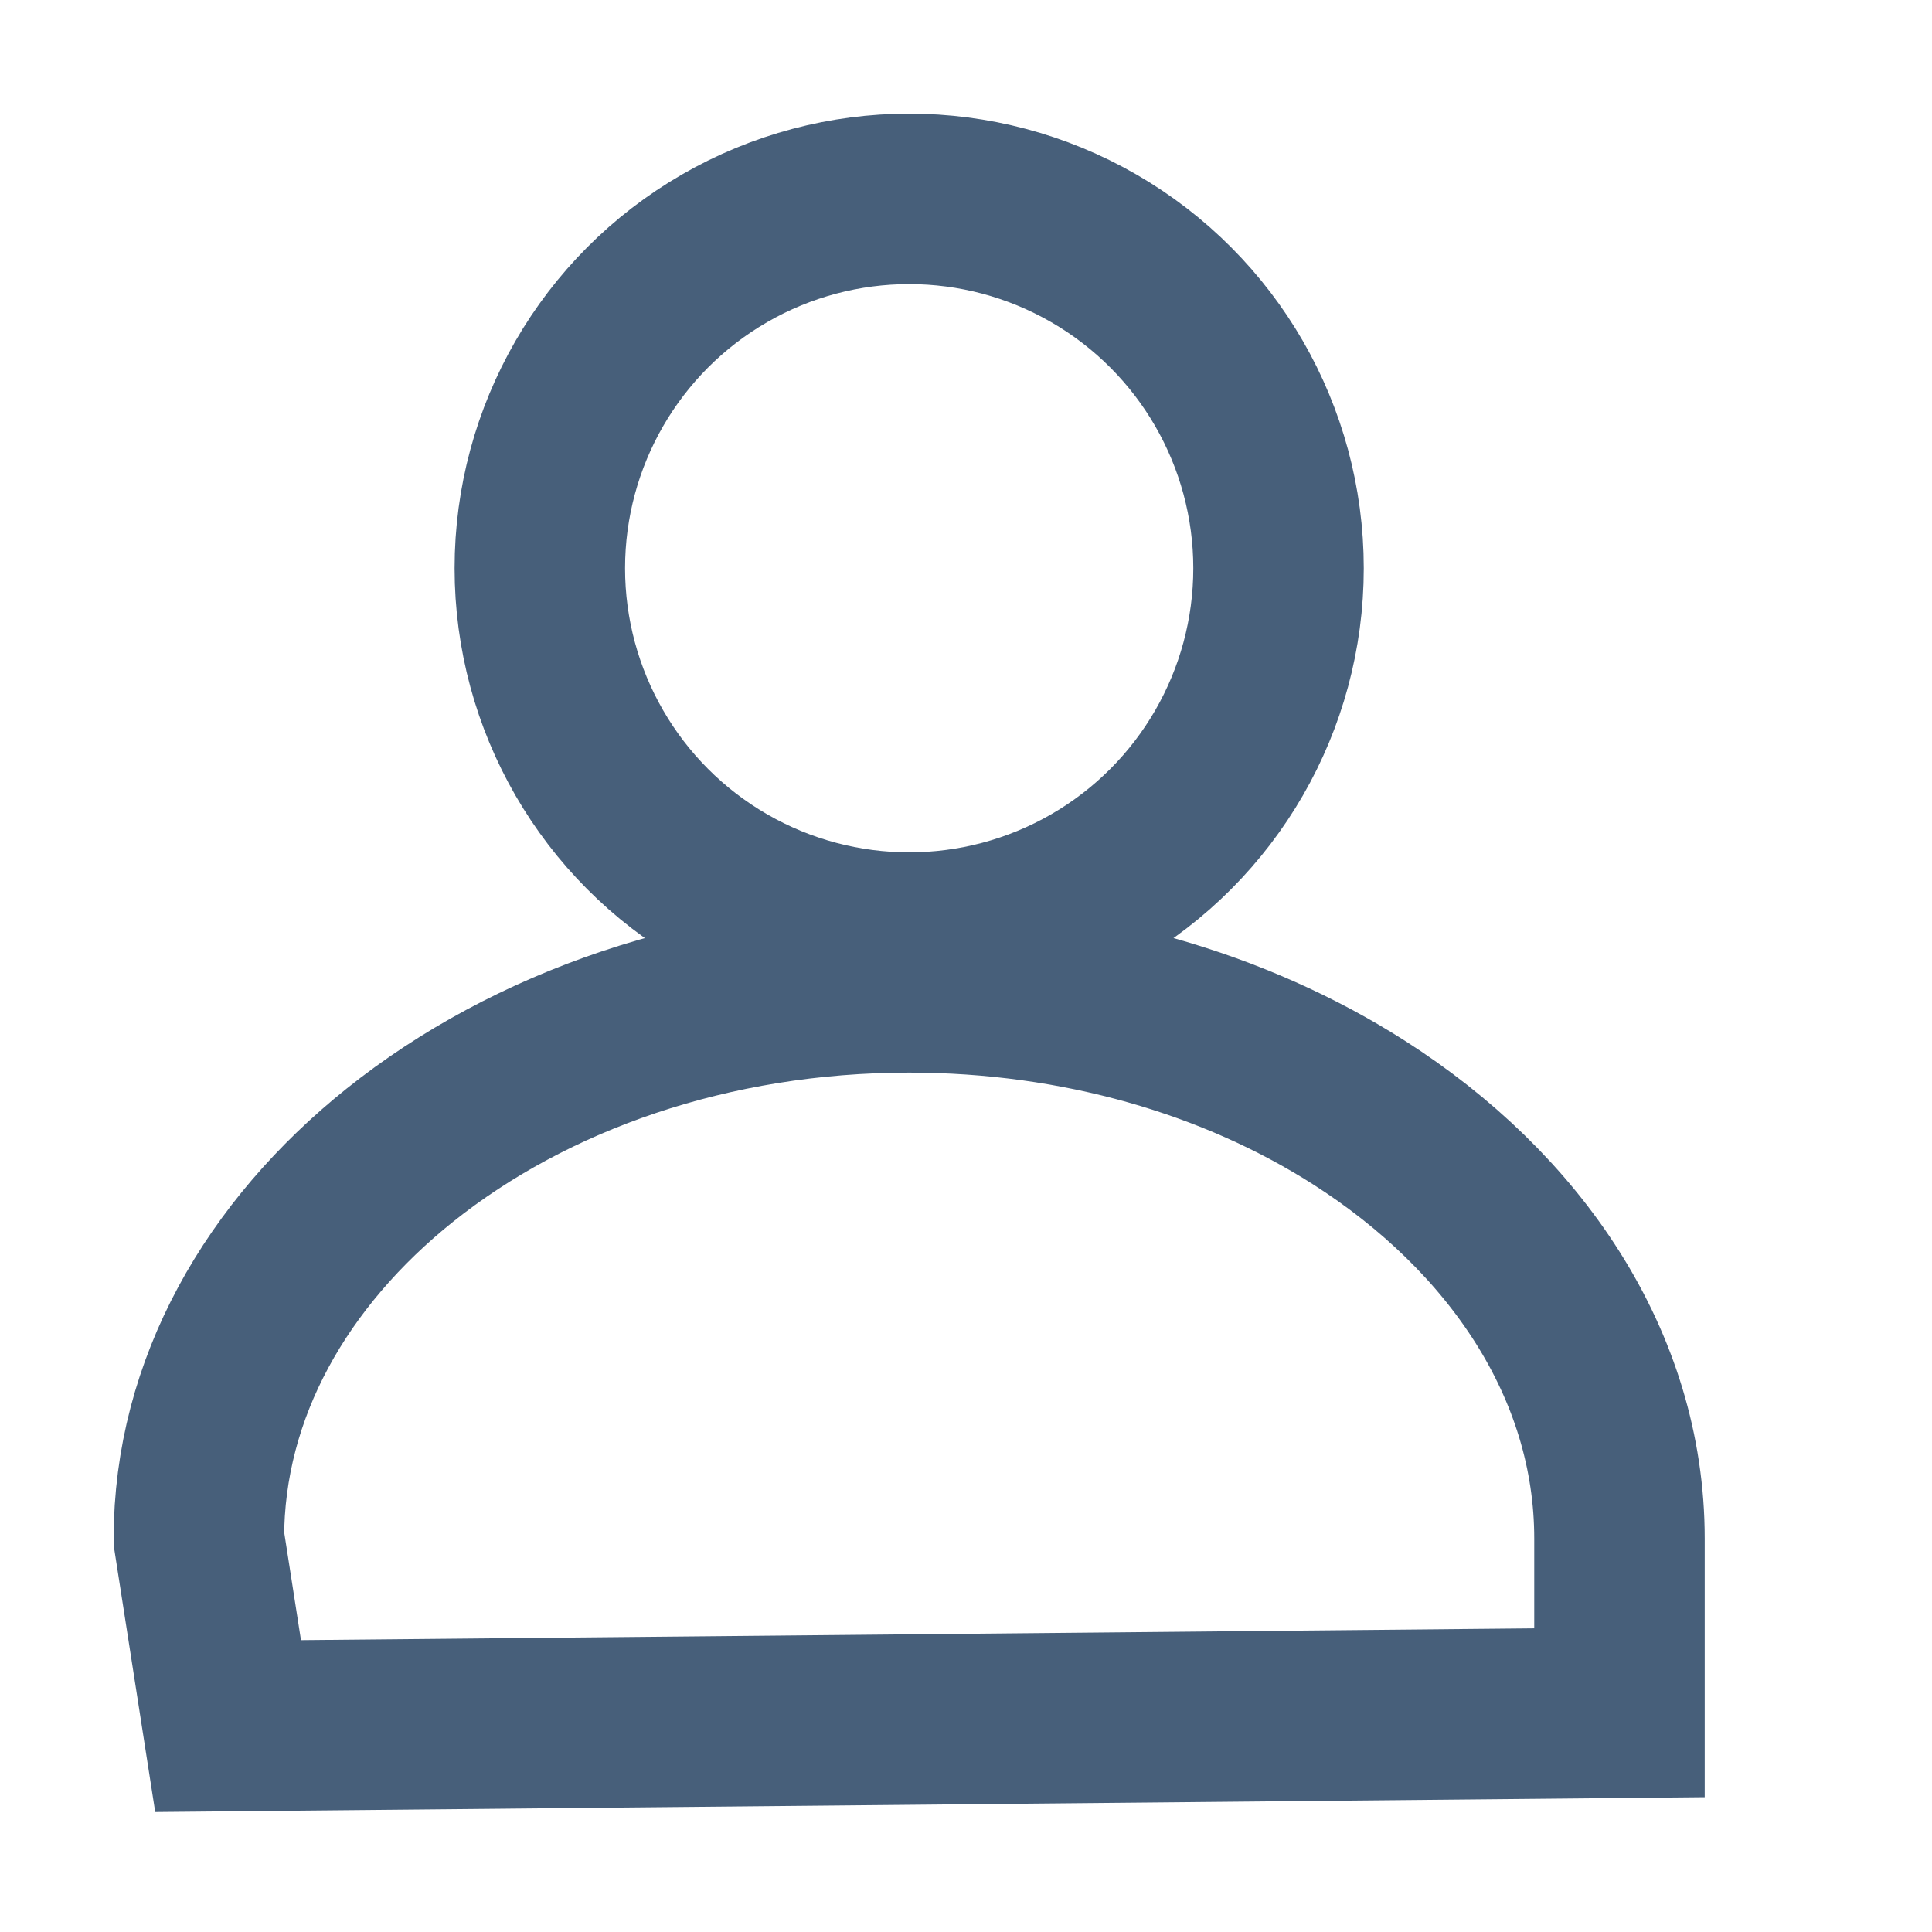 <?xml version="1.0" encoding="UTF-8"?>
<svg width="17px" height="17px" viewBox="0 0 17 17" version="1.1" xmlns="http://www.w3.org/2000/svg" xmlns:xlink="http://www.w3.org/1999/xlink">
    <g id="ICN/User/17/Blue" stroke="none" stroke-width="1" fill="none" fill-rule="evenodd">
        <path d="M8,8.688 C9.494,8.688 10.869,9.096 11.954,9.787 C13.332,10.665 14.25,12.008 14.25,13.538 L14.25,13.538 L14.25,15.071 L2.007,15.188 L1.75,13.538 C1.75,12.214 2.439,11.028 3.519,10.164 C4.666,9.247 6.252,8.688 8,8.688 Z" id="Oval-5-Copy" stroke="#475f7a" stroke-width="1.5"></path>
        <circle id="Oval-6-Copy" stroke="#475f7a" stroke-width="1.5" cx="8" cy="5" r="3.25"></circle>
    </g>
</svg>